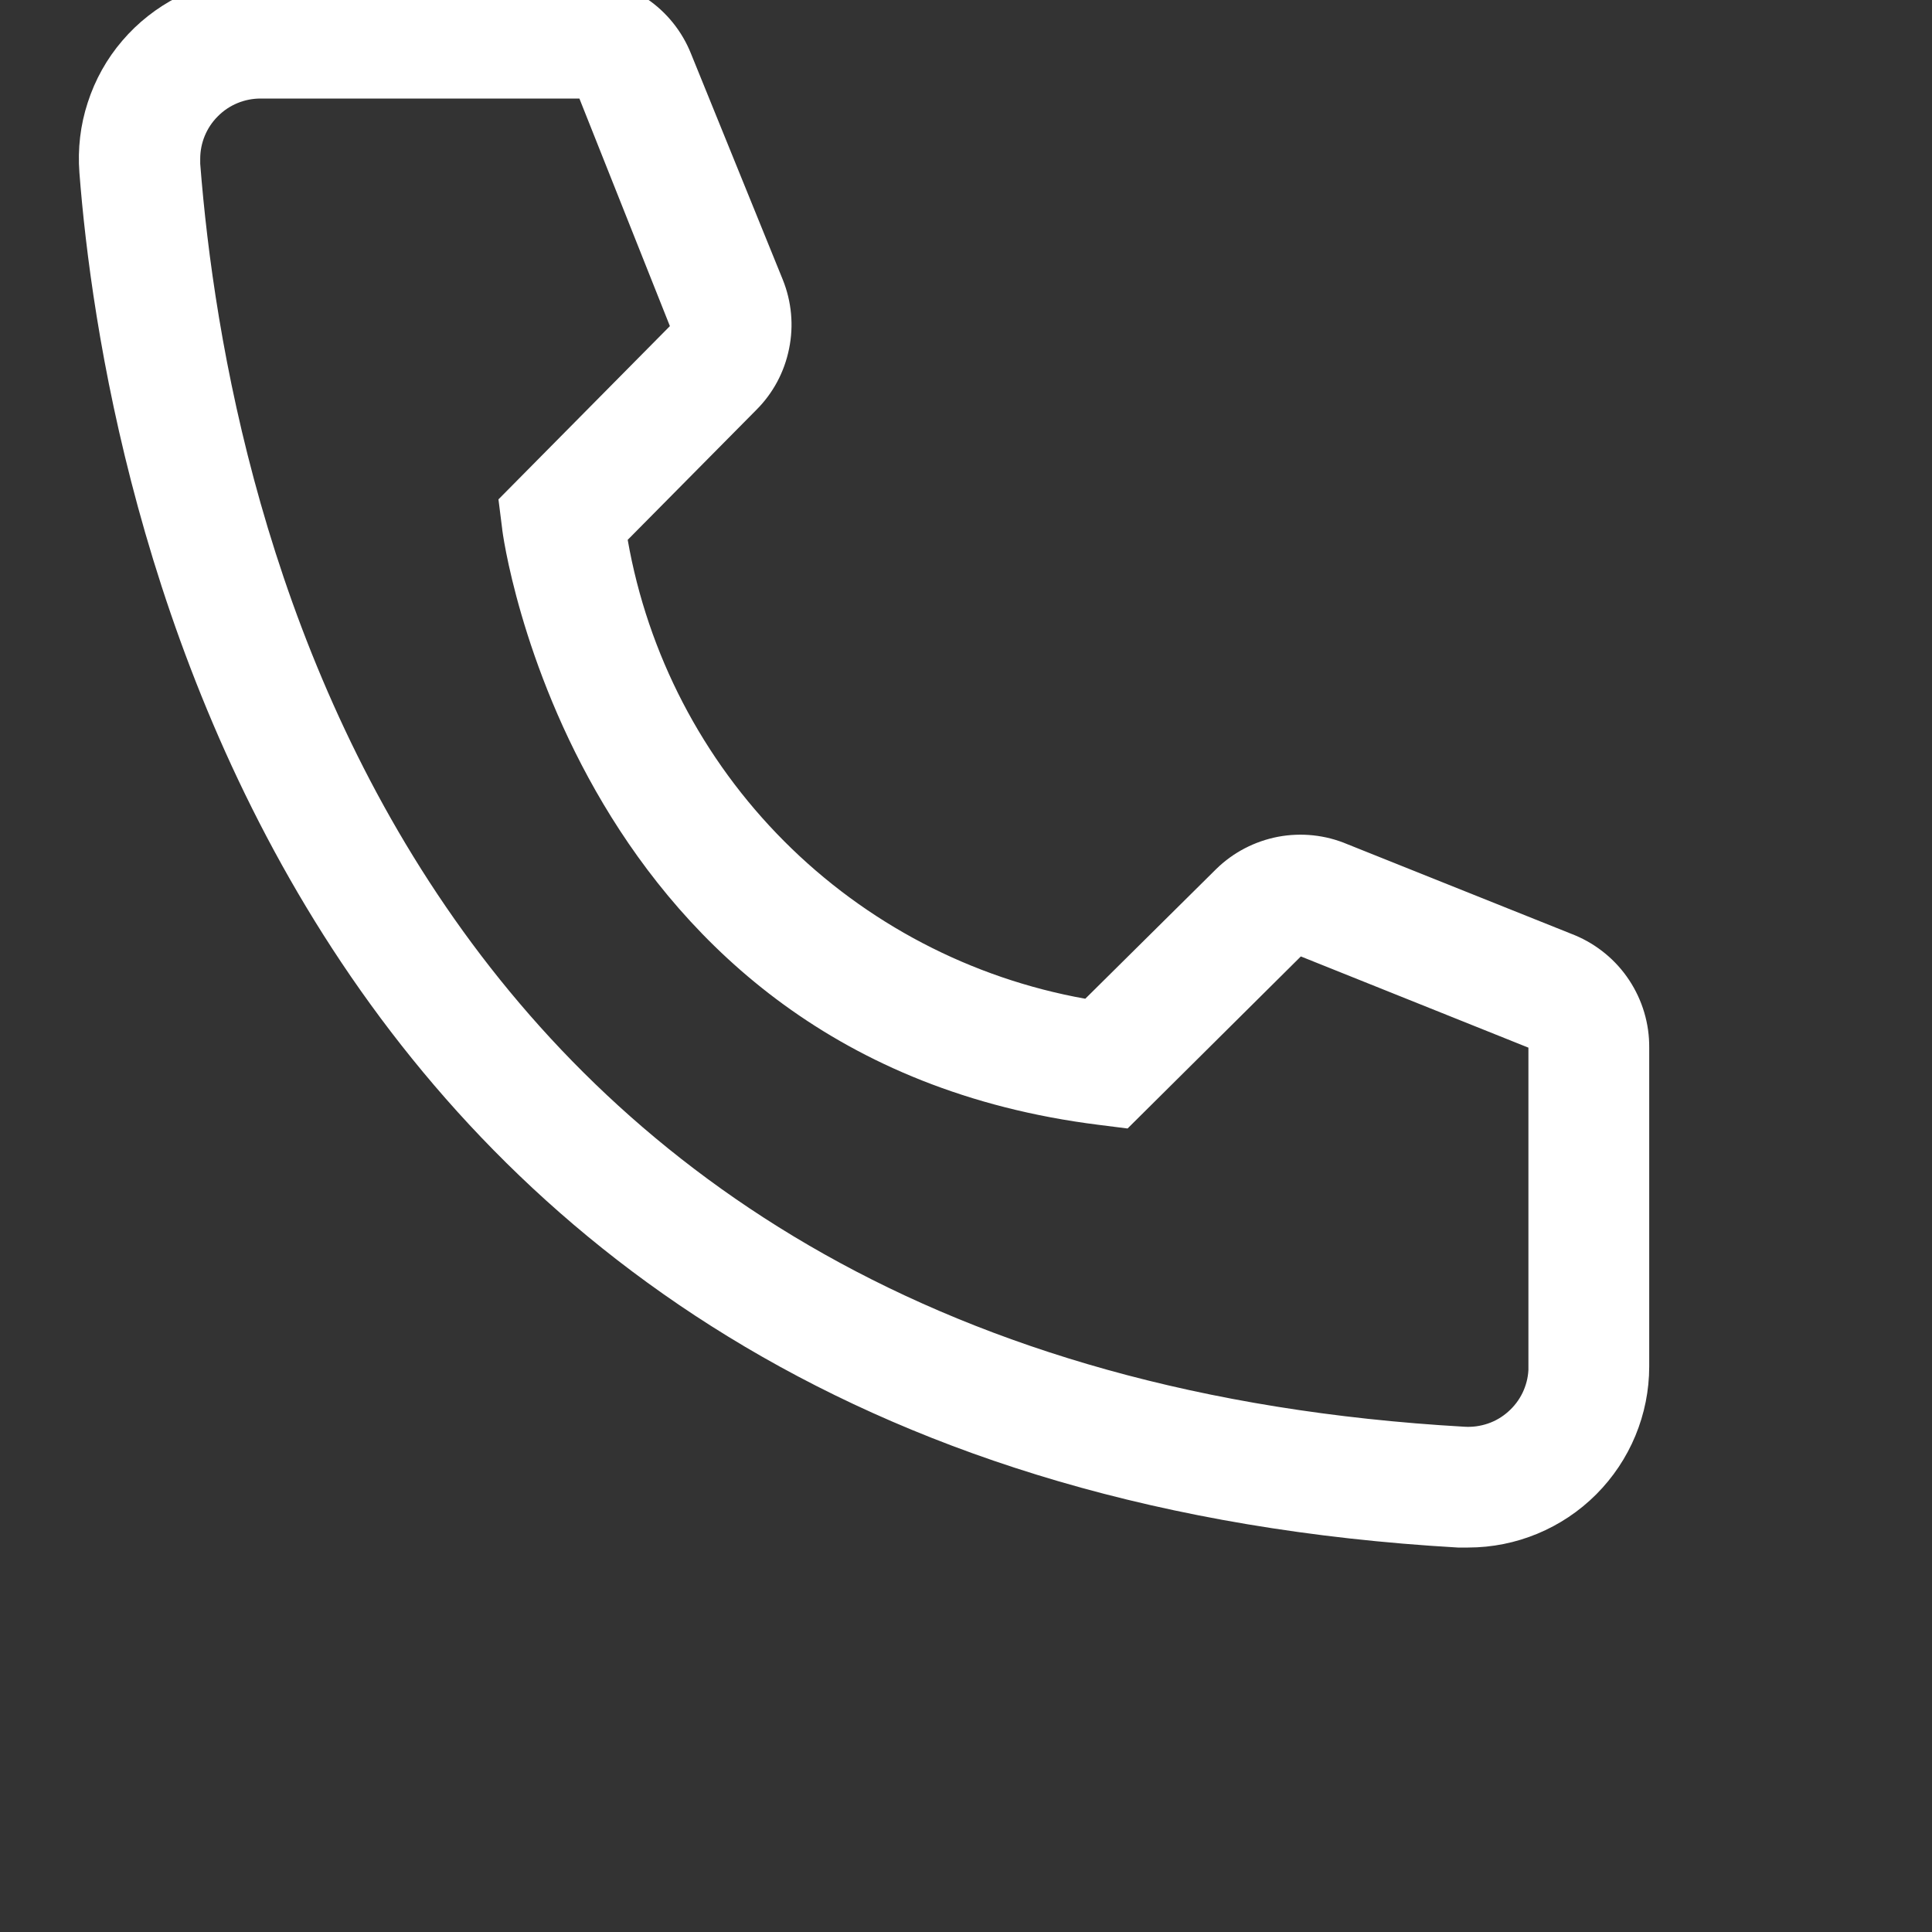 <svg width="19" height="19" viewBox="0 0 19 19" fill="none" xmlns="http://www.w3.org/2000/svg">
<rect x="0" y="0" width="19" height="19" fill="#333333" stroke="none"/>
<g clip-path="url(#clip0_61_463)">
<path d="M14.438 15.219H14.337C2.669 14.548 1.013 4.703 0.781 1.699C0.763 1.465 0.79 1.23 0.863 1.008C0.935 0.785 1.05 0.578 1.203 0.4C1.355 0.222 1.541 0.076 1.75 -0.031C1.959 -0.137 2.186 -0.201 2.42 -0.219H5.692C5.929 -0.219 6.162 -0.148 6.359 -0.014C6.556 0.119 6.708 0.308 6.796 0.529L7.698 2.75C7.785 2.966 7.807 3.202 7.76 3.43C7.714 3.659 7.602 3.868 7.437 4.032L6.173 5.309C6.37 6.432 6.908 7.467 7.713 8.274C8.518 9.081 9.551 9.621 10.673 9.822L11.962 8.545C12.129 8.382 12.34 8.273 12.569 8.229C12.798 8.186 13.035 8.211 13.25 8.302L15.489 9.198C15.706 9.289 15.892 9.442 16.022 9.639C16.152 9.836 16.221 10.067 16.219 10.303V13.438C16.219 13.91 16.031 14.363 15.697 14.697C15.363 15.031 14.91 15.219 14.438 15.219ZM2.563 0.969C2.405 0.969 2.254 1.031 2.143 1.143C2.031 1.254 1.969 1.405 1.969 1.562V1.61C2.242 5.125 3.993 13.438 14.402 14.031C14.48 14.036 14.558 14.025 14.632 14C14.706 13.975 14.774 13.935 14.832 13.883C14.891 13.831 14.939 13.768 14.973 13.698C15.007 13.627 15.027 13.551 15.031 13.473V10.303L12.793 9.406L11.089 11.098L10.804 11.062C5.638 10.415 4.938 5.25 4.938 5.196L4.902 4.911L6.588 3.207L5.698 0.969H2.563Z" fill="white"/>
</g>
<defs>
<clipPath id="clip0_61_463">
<rect width="19" height="19" fill="white"/>
</clipPath>
</defs>
</svg>
